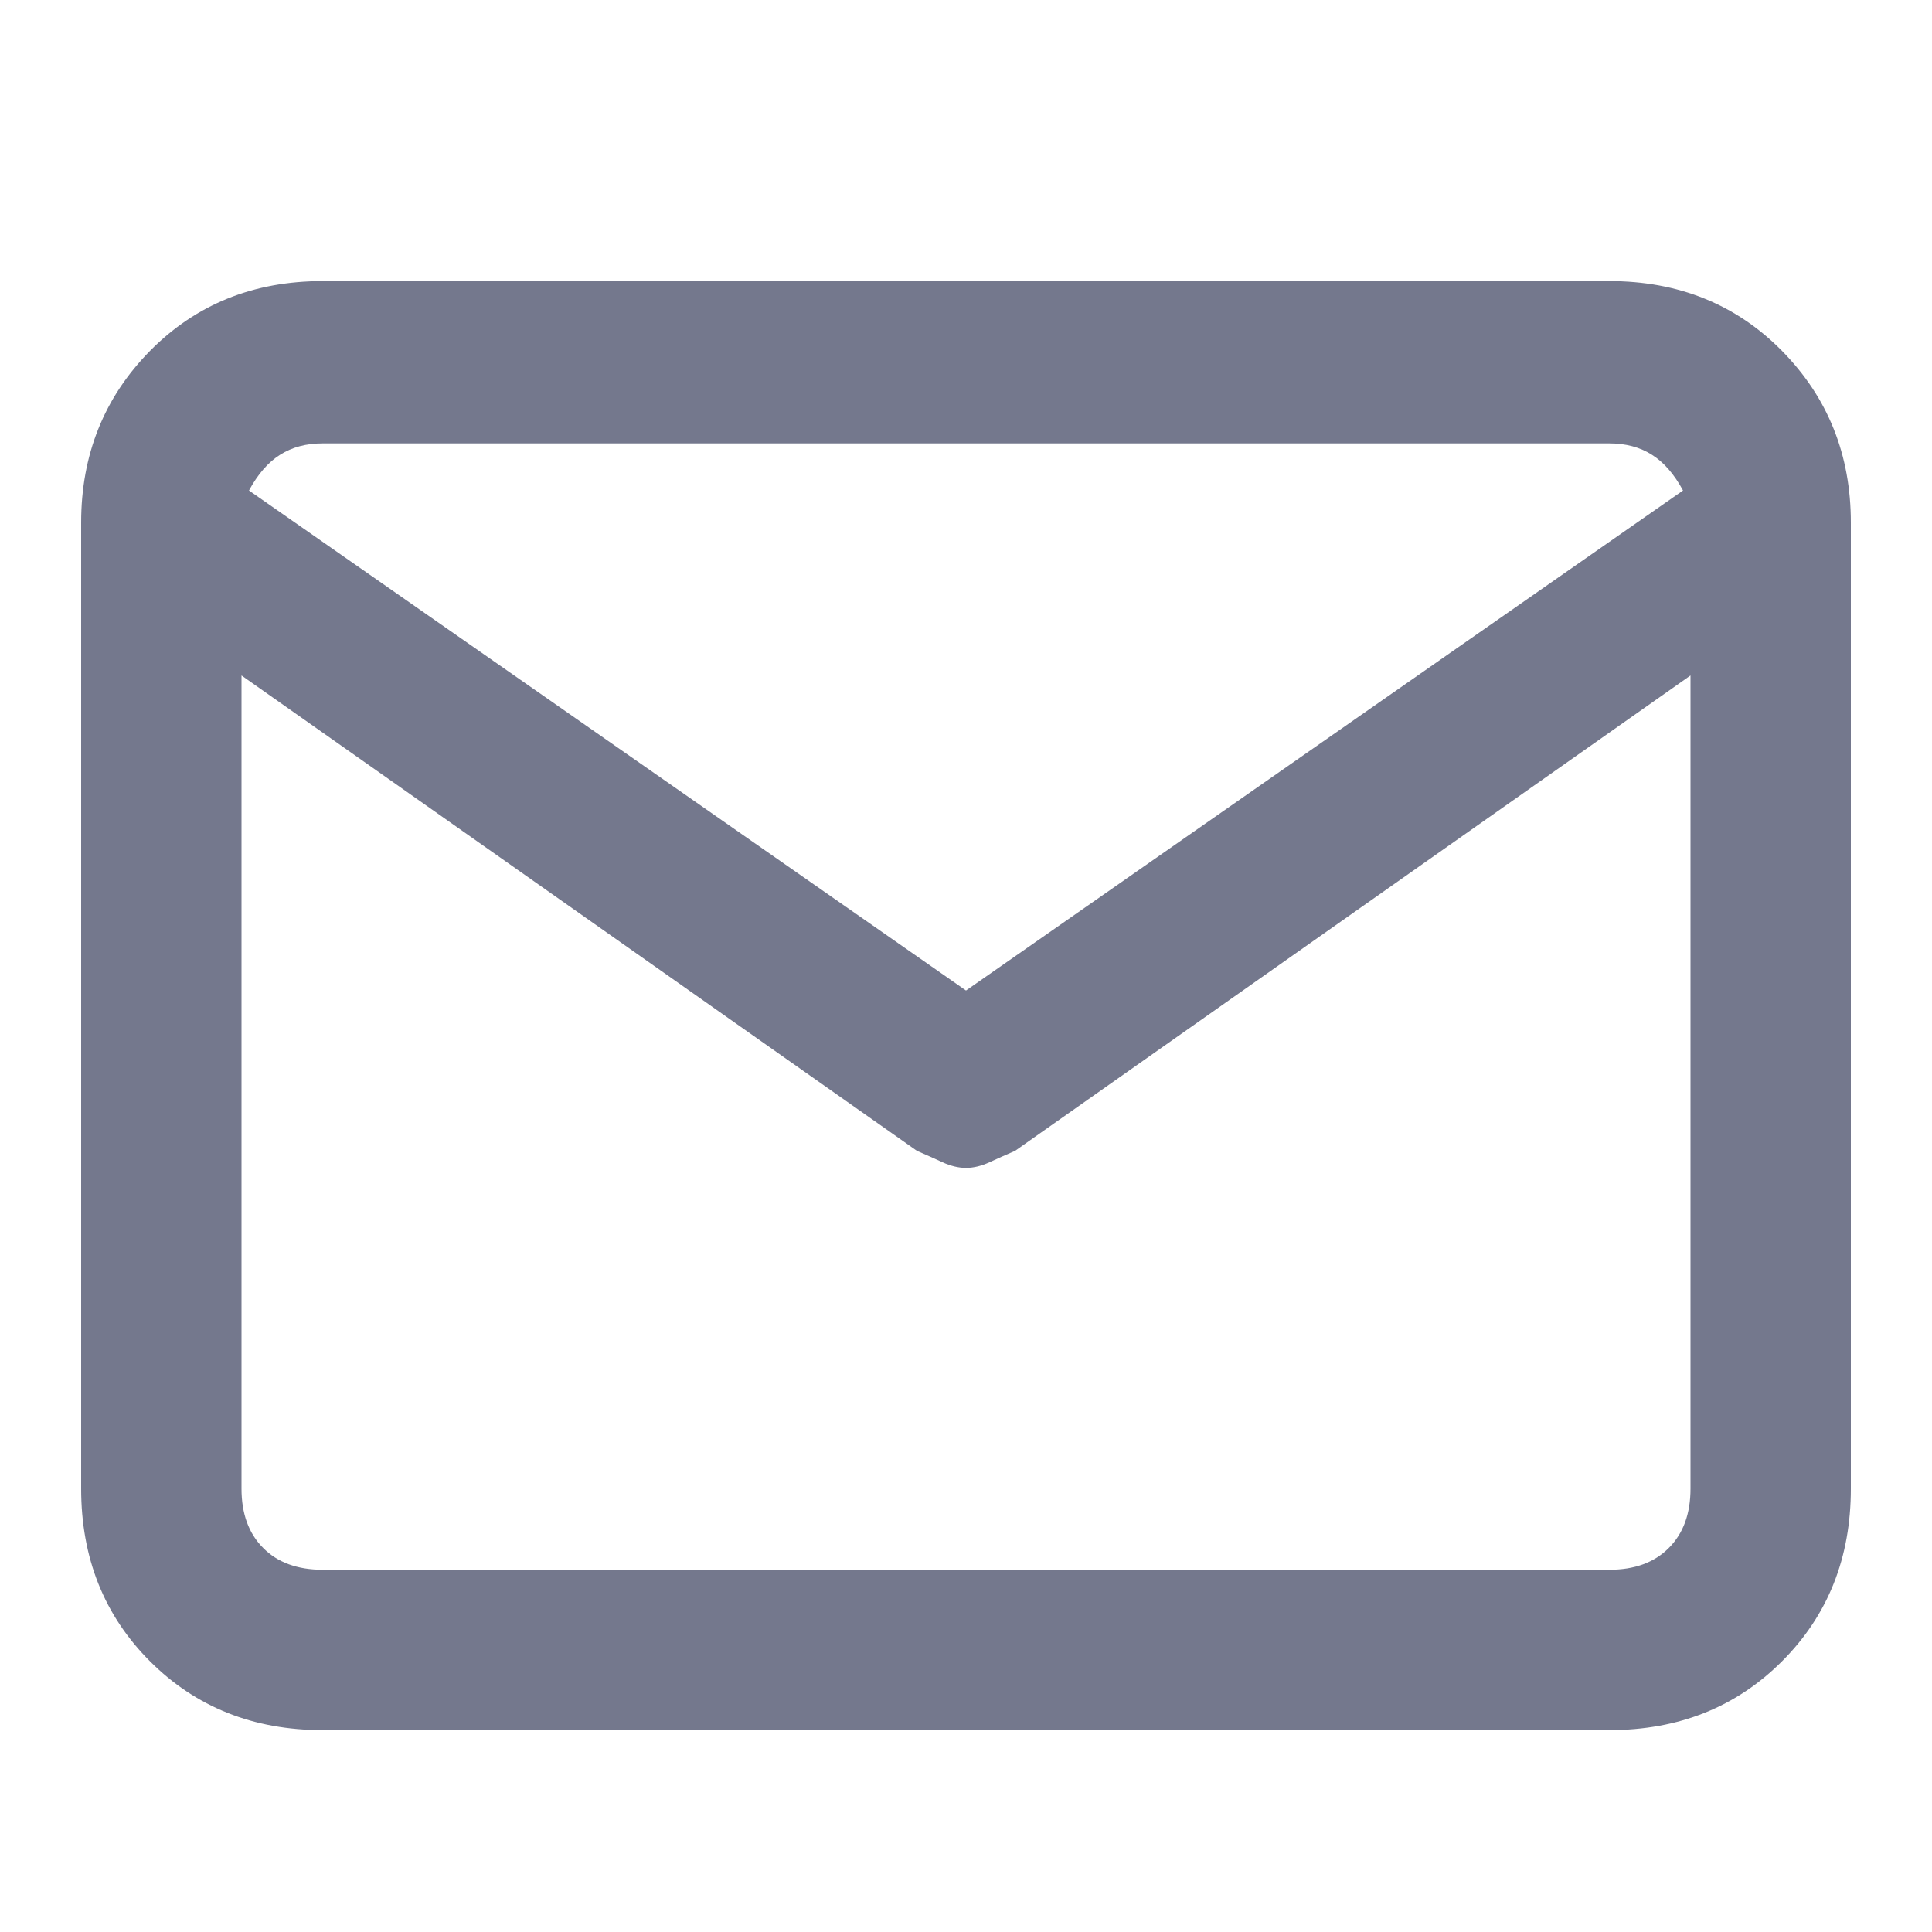 <svg width="16" height="16" viewBox="0 0 16 16" fill="none" xmlns="http://www.w3.org/2000/svg">
<path d="M13.328 2.328H2.672C2.099 2.328 1.622 2.521 1.242 2.906C0.862 3.292 0.672 3.766 0.672 4.328V12.328C0.672 12.901 0.862 13.378 1.242 13.758C1.622 14.138 2.099 14.328 2.672 14.328H13.328C13.901 14.328 14.378 14.138 14.758 13.758C15.138 13.378 15.328 12.901 15.328 12.328V4.328C15.328 3.766 15.138 3.292 14.758 2.906C14.378 2.521 13.901 2.328 13.328 2.328ZM2.672 3.672H13.328C13.463 3.672 13.581 3.703 13.68 3.766C13.779 3.828 13.865 3.927 13.938 4.062L8 8.203L2.062 4.062C2.135 3.927 2.221 3.828 2.32 3.766C2.419 3.703 2.536 3.672 2.672 3.672ZM13.328 13H2.672C2.464 13 2.299 12.94 2.18 12.82C2.06 12.7 2 12.537 2 12.328V5.594L7.594 9.531C7.667 9.562 7.737 9.594 7.805 9.625C7.872 9.656 7.938 9.672 8 9.672C8.062 9.672 8.128 9.656 8.195 9.625C8.263 9.594 8.333 9.562 8.406 9.531L14 5.594V12.328C14 12.537 13.94 12.7 13.82 12.82C13.7 12.94 13.537 13 13.328 13Z" fill="#74788D"/>
</svg>
